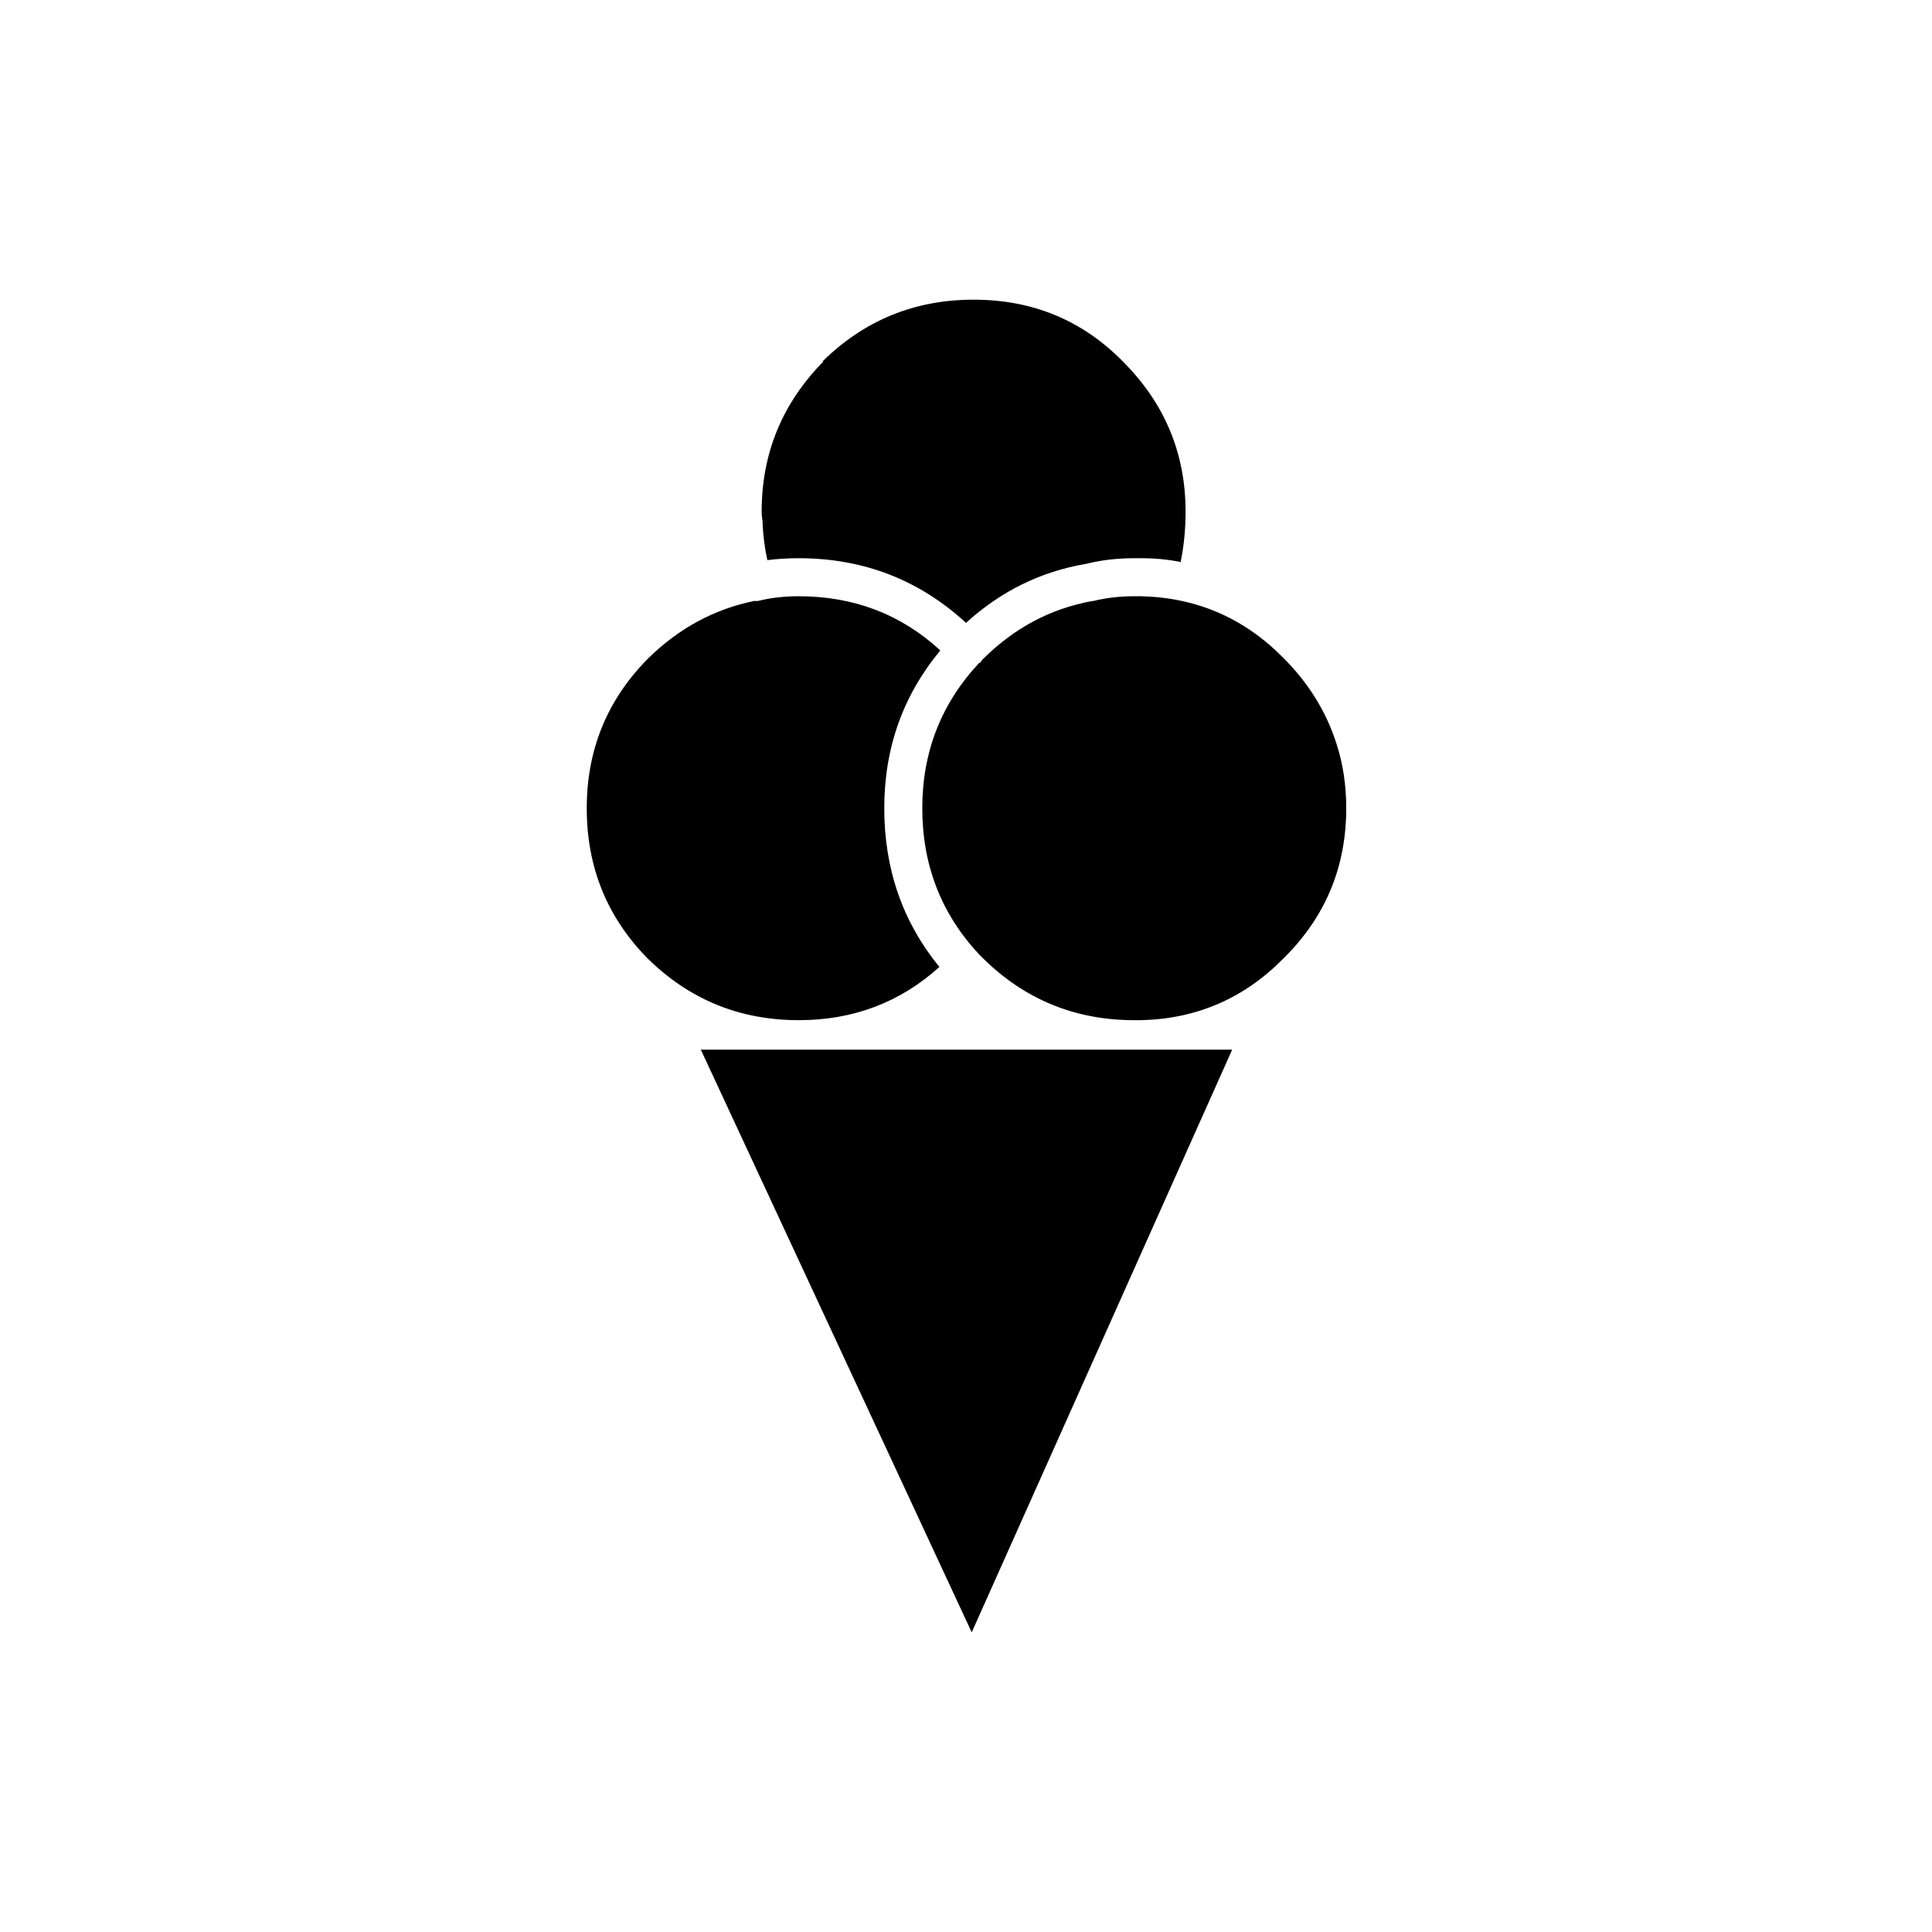 <?xml version="1.0" encoding="UTF-8"?>
<!-- The Best Svg Icon site in the world: iconSvg.co, Visit us! https://iconsvg.co -->
<svg fill="#000000" width="800px" height="800px" version="1.1" viewBox="144 144 512 512" xmlns="http://www.w3.org/2000/svg">
 <path d="m393.2 316.37c-10.41-9.574-22.922-14.359-37.531-14.359-3.863 0-7.473 0.418-10.832 1.258h-1.008c-10.582 2.184-19.902 7.223-27.961 15.117l-0.254 0.25c-10.746 10.918-16.121 24.098-16.121 39.551 0 15.617 5.375 28.883 16.121 39.801 11.086 10.914 24.438 16.371 40.055 16.371 14.441 0 26.867-4.699 37.281-14.105-9.742-11.922-14.609-25.945-14.609-42.066 0-15.957 4.953-29.895 14.859-41.816m40.559-13.102h-0.254c-11.082 2.016-20.738 7.141-28.969 15.367l-0.25 0.254c-0.168 0.168-0.336 0.418-0.504 0.754h-0.254c-10.074 10.75-15.113 23.594-15.113 38.543 0 15.113 5.039 28.043 15.113 38.793l0.254 0.25c0.168 0.168 0.418 0.422 0.754 0.758 11.086 10.914 24.438 16.371 40.055 16.371h1.762c14.781-0.336 27.375-5.793 37.785-16.371 11.086-10.918 16.629-24.184 16.629-39.801 0-6.047-0.84-11.672-2.519-16.879-2.688-8.566-7.391-16.207-14.109-22.922-10.41-10.582-23.004-16.039-37.785-16.375h-0.25-1.512c-3.863 0-7.473 0.418-10.832 1.258m7.809-63.48c-10.746-10.914-23.93-16.371-39.547-16.371-15.621 0-28.973 5.457-40.055 16.371h0.25c-10.914 11.086-16.371 24.352-16.371 39.805 0 0.836 0.082 1.676 0.25 2.516v0.758c0.168 3.359 0.59 6.551 1.262 9.57 2.688-0.336 5.457-0.504 8.312-0.504 17.129 0 31.906 5.711 44.336 17.133 9.234-8.398 19.816-13.605 31.738-15.621 4.031-1.008 8.312-1.512 12.848-1.512h1.762 0.254c3.527 0 6.969 0.336 10.328 1.008v-0.25c0.84-4.199 1.258-8.566 1.258-13.098 0-15.453-5.539-28.719-16.625-39.805m-40.051 336.8 69.02-154.41h-140.81z"/>
</svg>